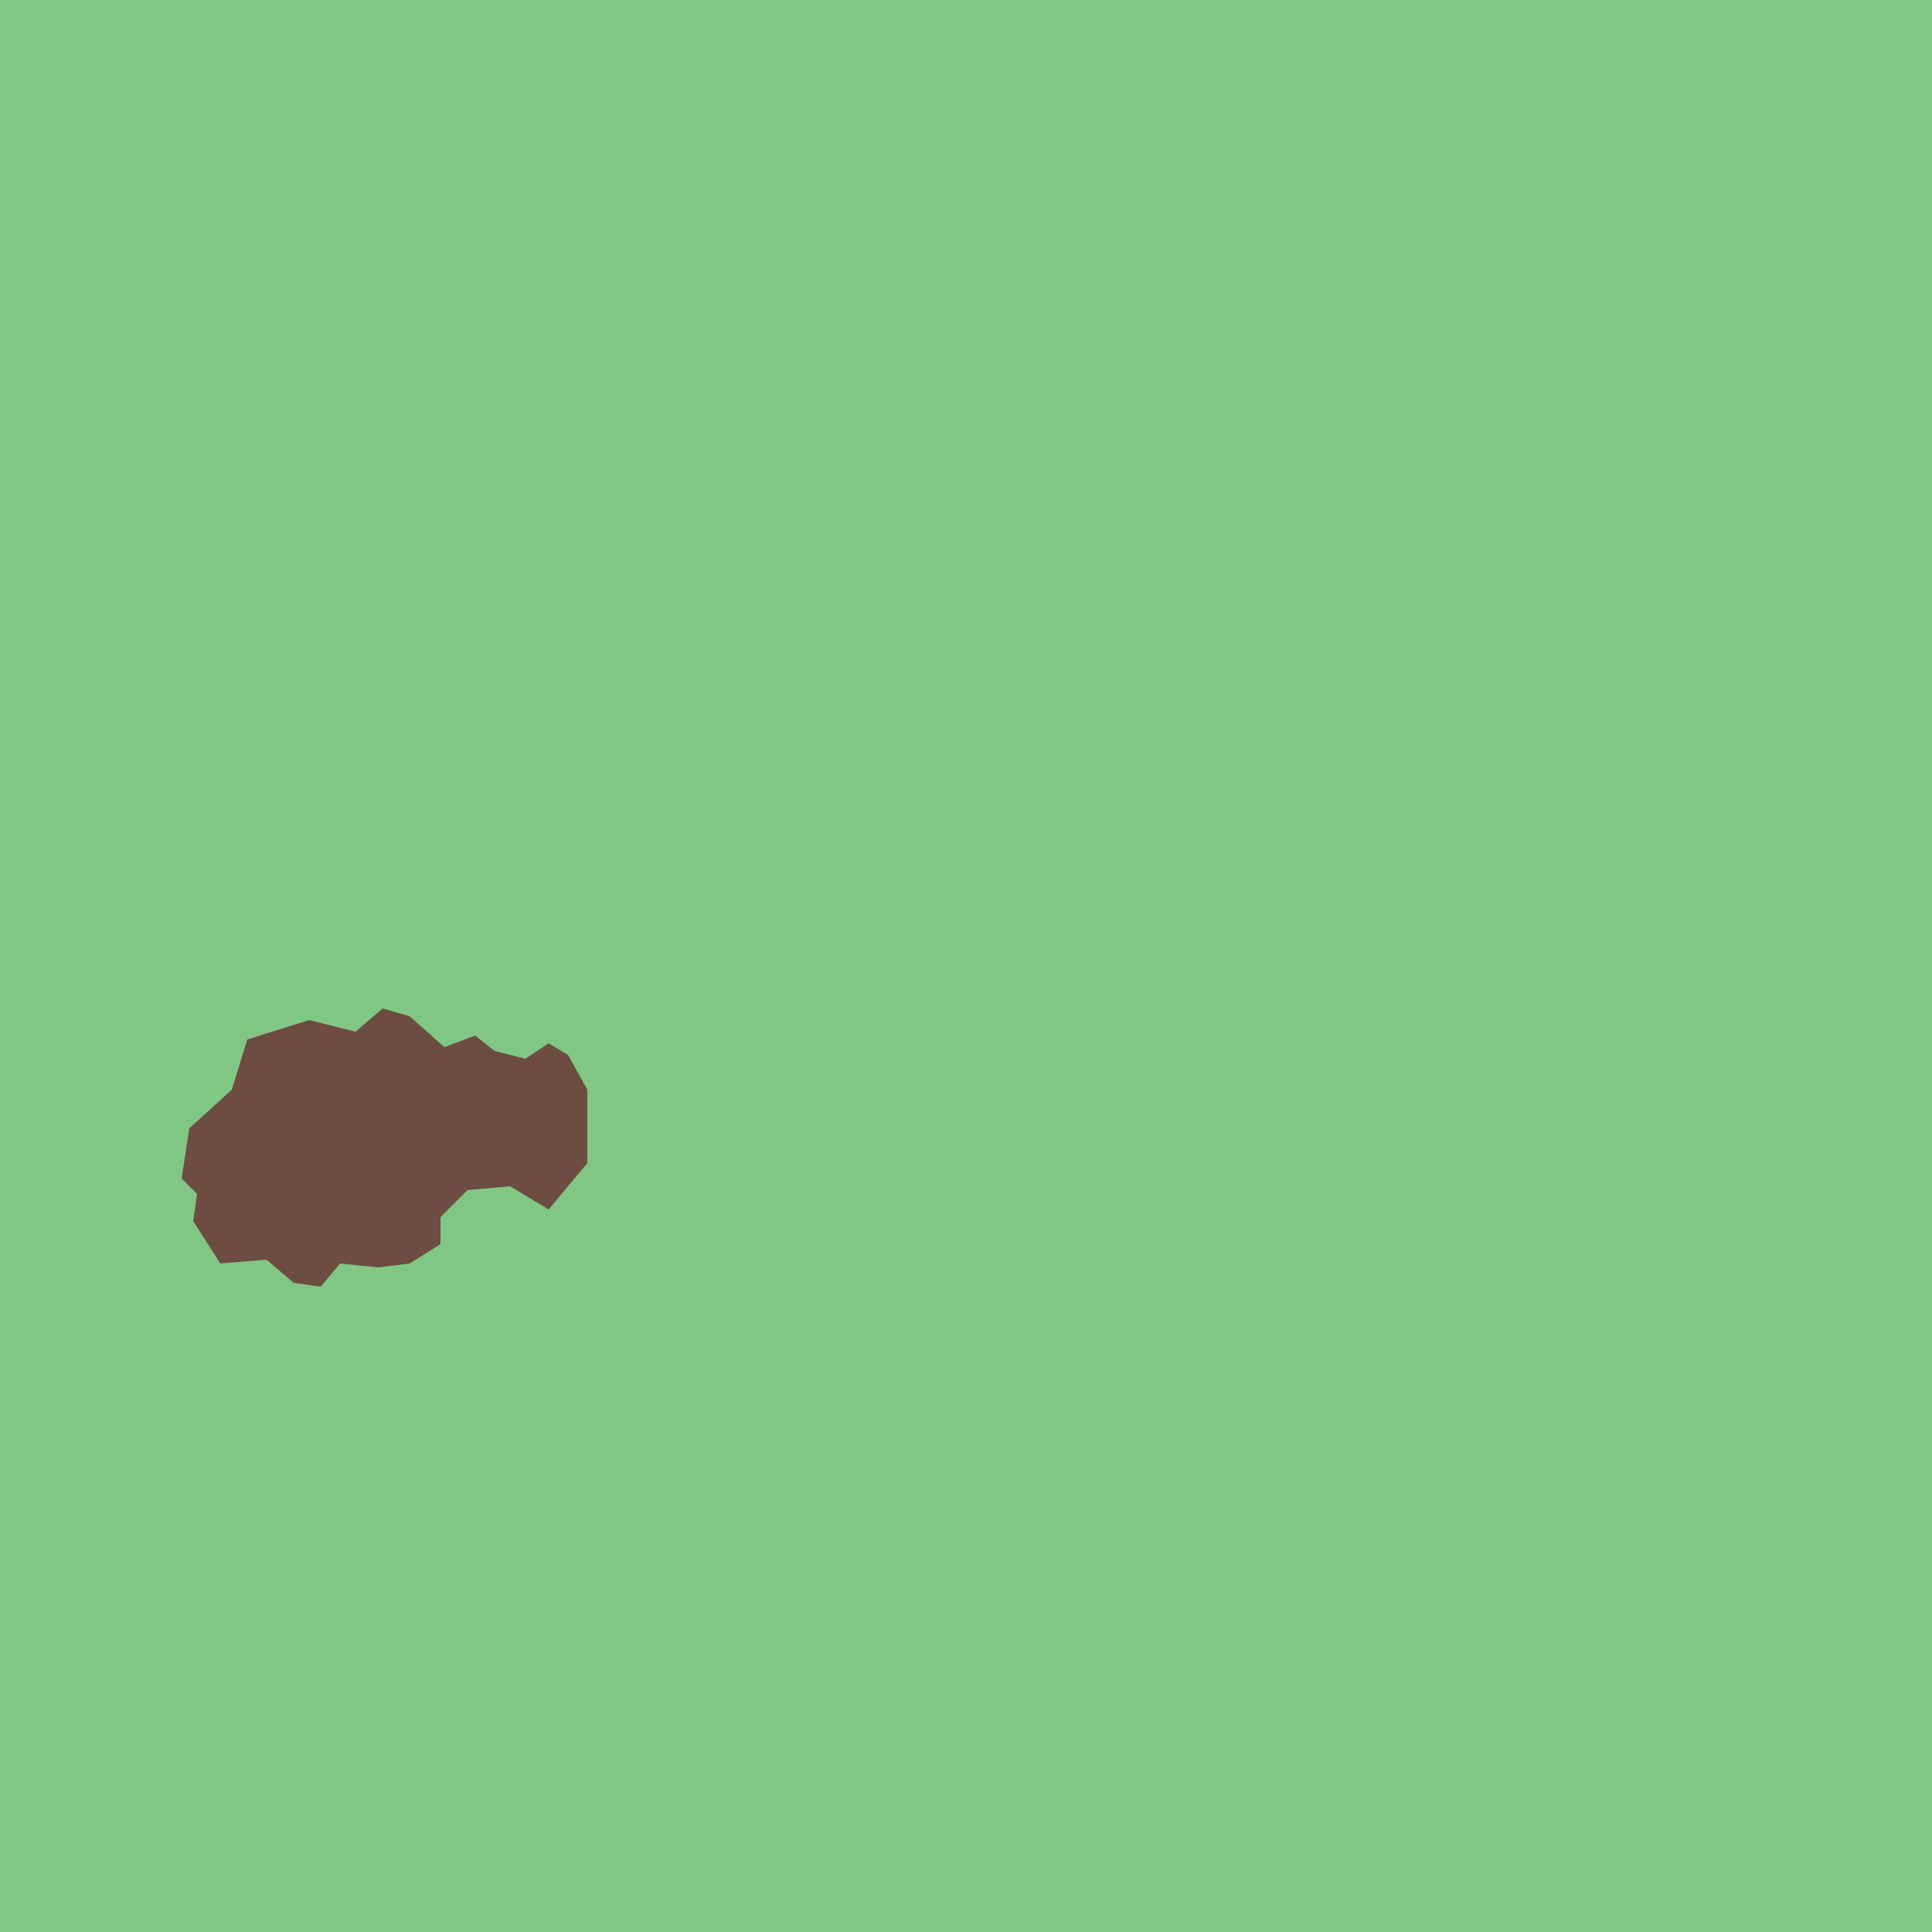 <!--

Generated by DrawGPT.
Free, open source, AI generated images in SVG, PNG, and HTML Canvas format.
https://drawgpt.ai

Created: 2023-09-26T06:15:51.827Z
Link: https://drawgpt.ai/prompt/30217/

-->
<svg xmlns="http://www.w3.org/2000/svg" xmlns:xlink="http://www.w3.org/1999/xlink" width="500" height="500"><defs/><g><rect fill="#81C784" stroke="none" x="0" y="0" width="512" height="512"/><path fill="#6D4C41" stroke="none" paint-order="stroke fill markers" d=" M 47 305 L 49 292 L 60 282 L 64 269 L 80 264 L 92 267 L 99 261 L 106 263 L 115 271 L 123 268 L 128 272 L 136 274 L 142 270 L 147 273 L 152 282 L 152 301 L 142 313 L 132 307 L 121 308 L 114 315 L 114 322 L 106 327 L 98 328 L 88 327 L 83 333 L 76 332 L 69 326 L 57 327 L 50 316 L 51 309 L 47 305 Z"/><path fill="none" stroke="none"/></g></svg>
